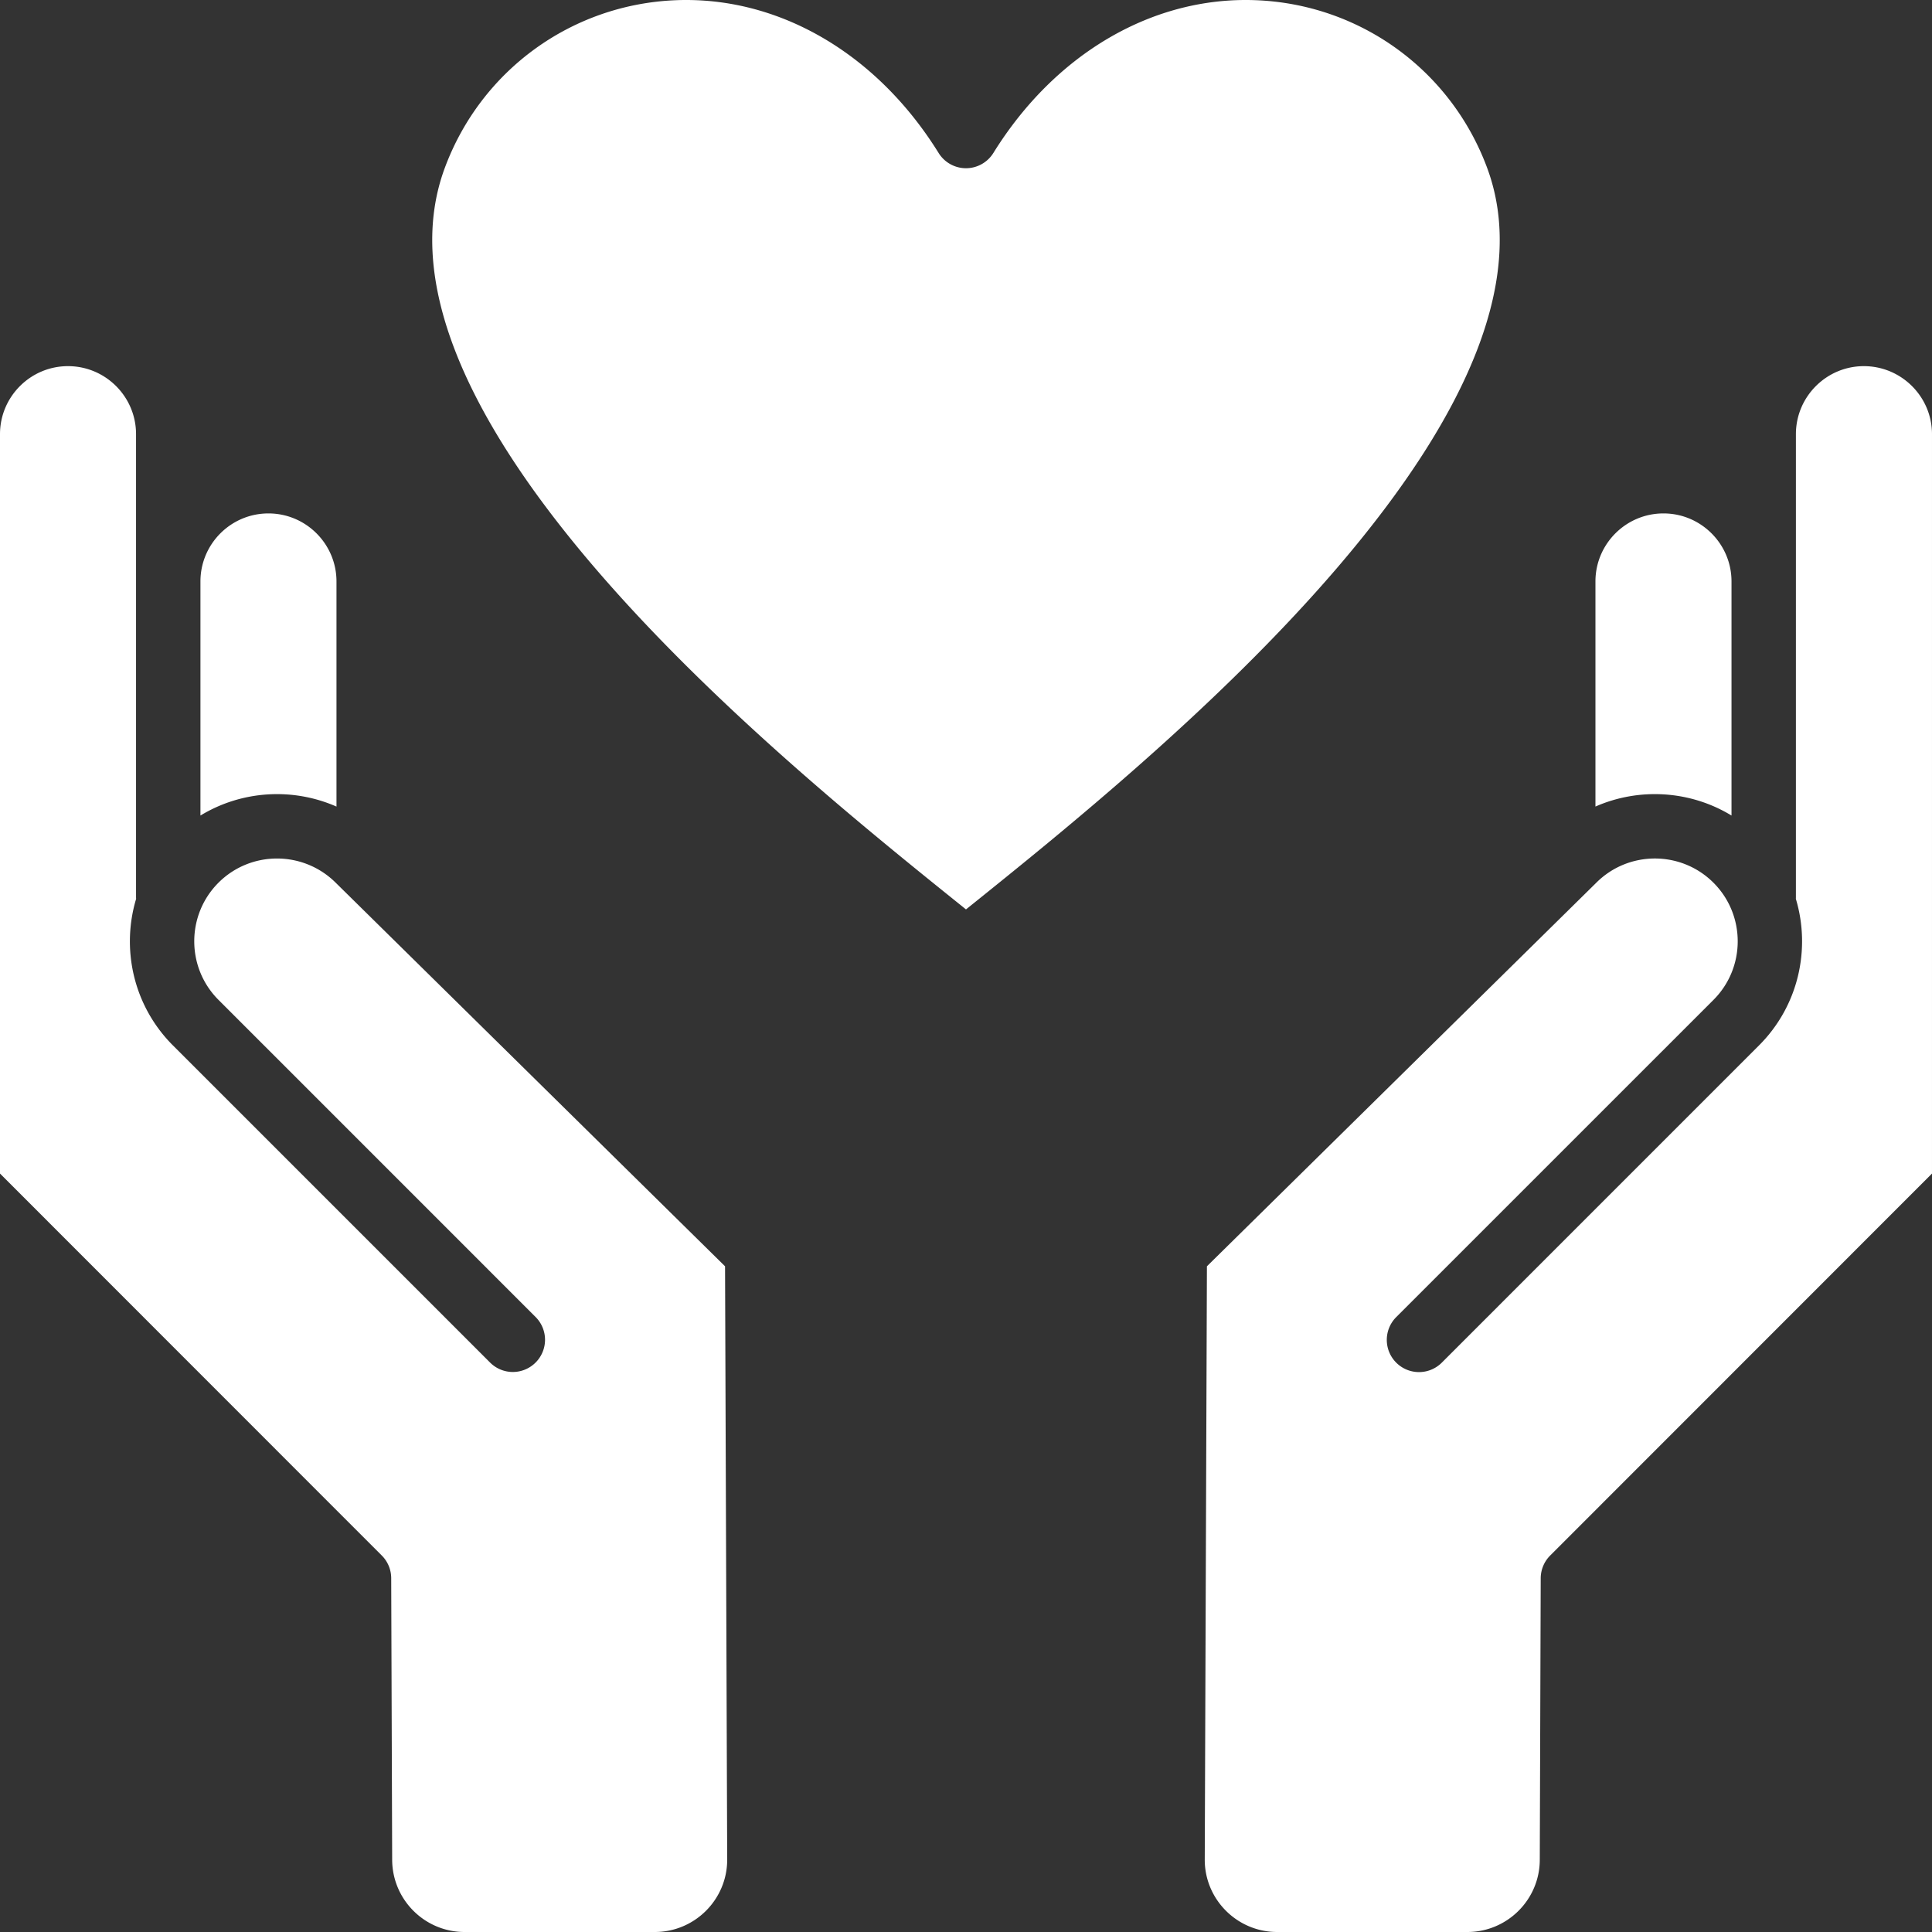 <svg xmlns="http://www.w3.org/2000/svg" version="1.1" xmlns:xlink="http://www.w3.org/1999/xlink" width="512" height="512" x="0" y="0" viewBox="0 0 512 512" style="enable-background:new 0 0 512 512" xml:space="preserve" class=""><rect x="0" y="0" width="512" height="512" fill="#333333" stroke="none"/><g><path fill-rule="evenodd" d="m0 311.004 101.182 101.228a8.533 8.533 0 0 1 2.492 6.005l.255 74.563c0 10.598 8.602 19.2 19.181 19.2h50.424c10.578 0 19.181-8.602 19.181-19.167l-.569-157.252L89.001 233.967c-8.609-8.596-22.543-8.596-31.106-.039-8.557 8.563-8.557 22.497.013 31.054l84.029 84.036a8.528 8.528 0 0 1 0 12.07 8.521 8.521 0 0 1-12.063 0l-84.042-84.036c-10.493-10.493-13.751-25.533-9.76-38.845a6.531 6.531 0 0 1-.02-.504V115.057c0-9.937-8.086-18.023-18.03-18.023C8.086 97.034 0 105.12 0 115.057zm422.809-156.912v59.654c11.553-5.076 25.114-4.291 36.058 2.381v-62.036c0-9.944-8.086-18.029-18.029-18.029-9.943.001-18.029 8.086-18.029 18.03zm.229 79.836c8.557-8.556 22.484-8.556 31.048 0 8.569 8.563 8.569 22.497 0 31.054l-84.043 84.036a8.537 8.537 0 1 0 12.076 12.07l84.029-84.036c10.5-10.493 13.764-25.533 9.773-38.845.013-.163.013-.334.013-.504V115.057c0-9.937 8.092-18.023 18.009-18.023 9.944 0 18.055 8.086 18.055 18.023v195.946L410.811 412.231a8.567 8.567 0 0 0-2.505 6.005l-.249 74.596c0 10.565-8.603 19.167-19.174 19.167h-50.431c-10.572 0-19.18-8.602-19.18-19.148l.576-157.271zm-265.282-83.31c-36.713-42.79-50.123-78.495-39.879-106.121C127.493 18.565 151.574 1.118 179.2.052A60.018 60.018 0 0 1 181.849 0c26.193 0 51.045 15 66.896 40.546a8.542 8.542 0 0 0 7.249 4.036 8.544 8.544 0 0 0 7.255-4.036C279.636 14.137 305.594-1.001 332.788.052c27.639 1.066 51.713 18.513 61.323 44.445 10.251 27.626-3.167 63.331-39.872 106.121-31.597 36.824-72.856 69.984-97.505 89.793-.249.203-.491.399-.739.595-.242-.196-.491-.393-.733-.595-24.65-19.809-65.909-52.956-97.506-89.793zm-104.637 65.51v-62.036c0-9.944 8.079-18.029 18.023-18.029 9.943 0 18.029 8.086 18.029 18.029v59.661c-11.566-5.083-25.1-4.298-36.052 2.375z" clip-rule="evenodd" fill="#ffffff" opacity="1" data-original="#000000" class=""></path></g></svg>